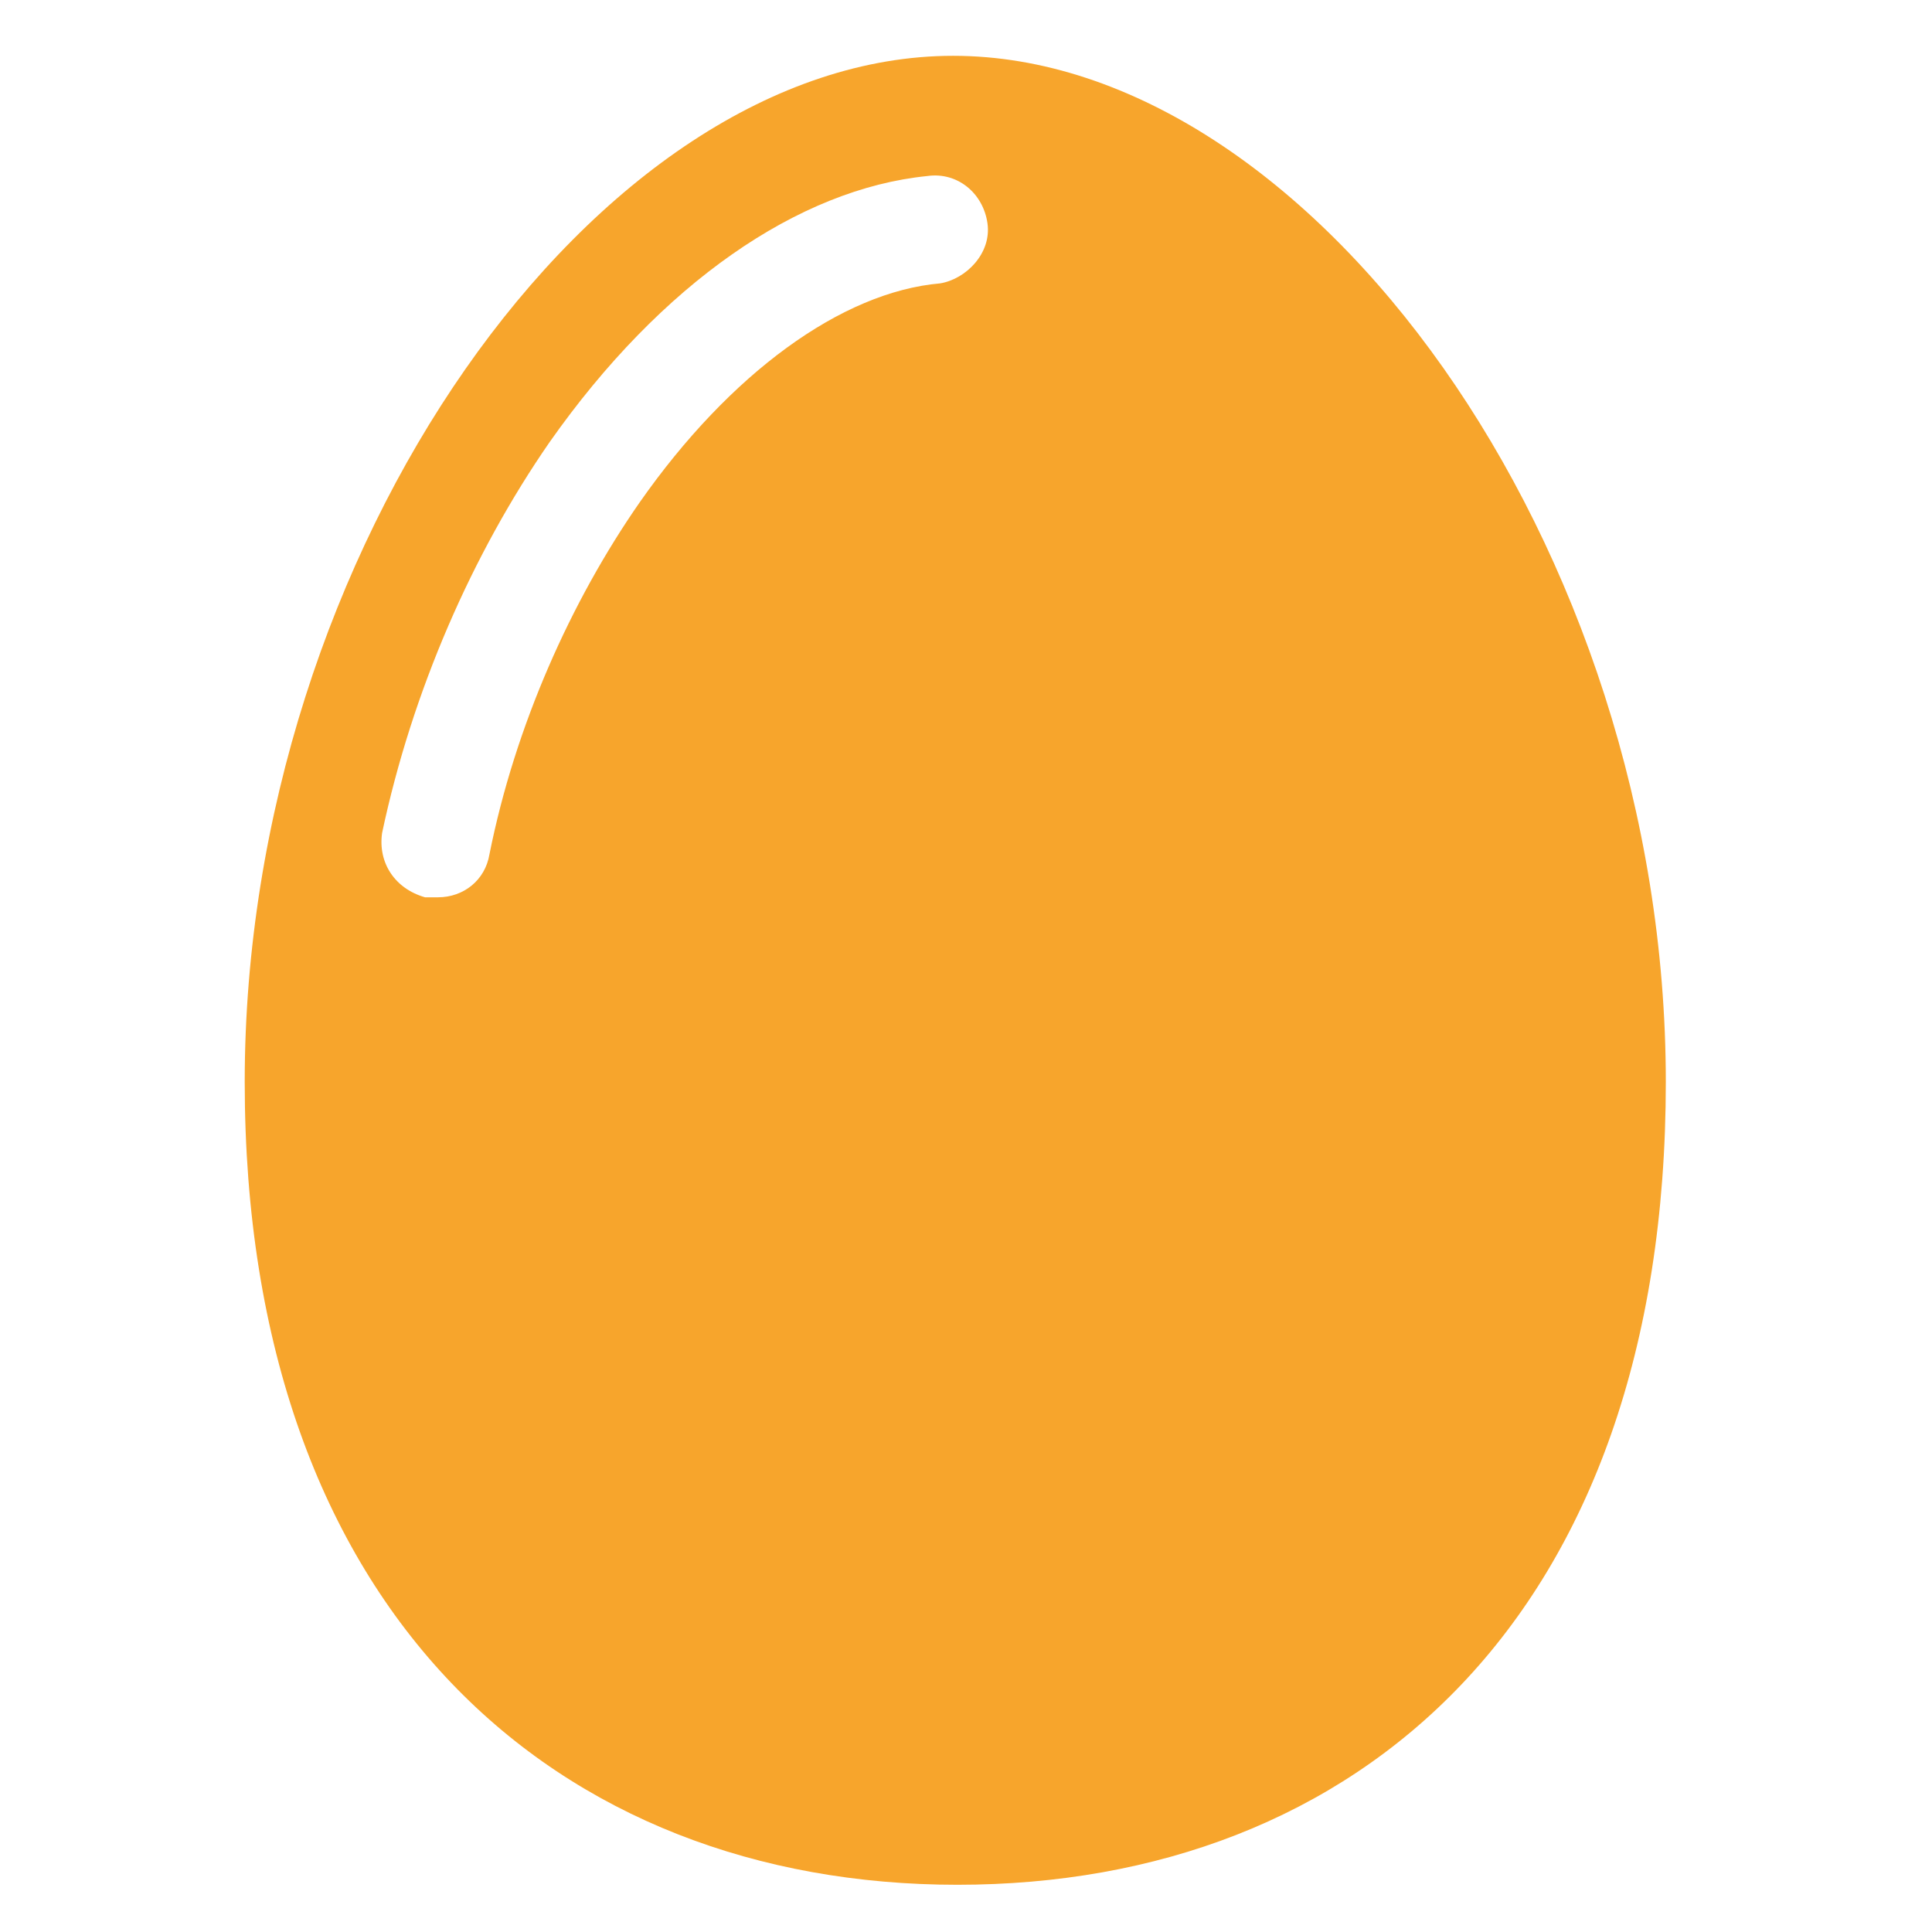 <svg xmlns="http://www.w3.org/2000/svg" xmlns:xlink="http://www.w3.org/1999/xlink" id="Layer_1" x="0px" y="0px" viewBox="0 0 45 45" style="enable-background:new 0 0 45 45;" xml:space="preserve"><style type="text/css">	.st0{fill:#F7A52C;}</style><path class="st0" d="M21.9,6.6c-2.3,0.2-4.9,2.1-7,5.1c-1.6,2.3-2.9,5.2-3.5,8.2c-0.1,0.6-0.6,1-1.2,1c-0.1,0-0.2,0-0.3,0 c-0.7-0.2-1.1-0.8-1-1.5c0.7-3.3,2.1-6.5,3.9-9.1c2.6-3.7,5.8-5.9,8.8-6.2C22.3,4,22.9,4.5,23,5.2C23.1,5.9,22.5,6.5,21.9,6.6  M22.2,1.3c-8.3,0-16.5,11.5-16.5,23.9c0,12.4,7.3,18.7,16.6,18.7c9.3,0,16.5-6.2,16.5-18.7C38.8,12.7,30.5,1.3,22.2,1.3"></path></svg>